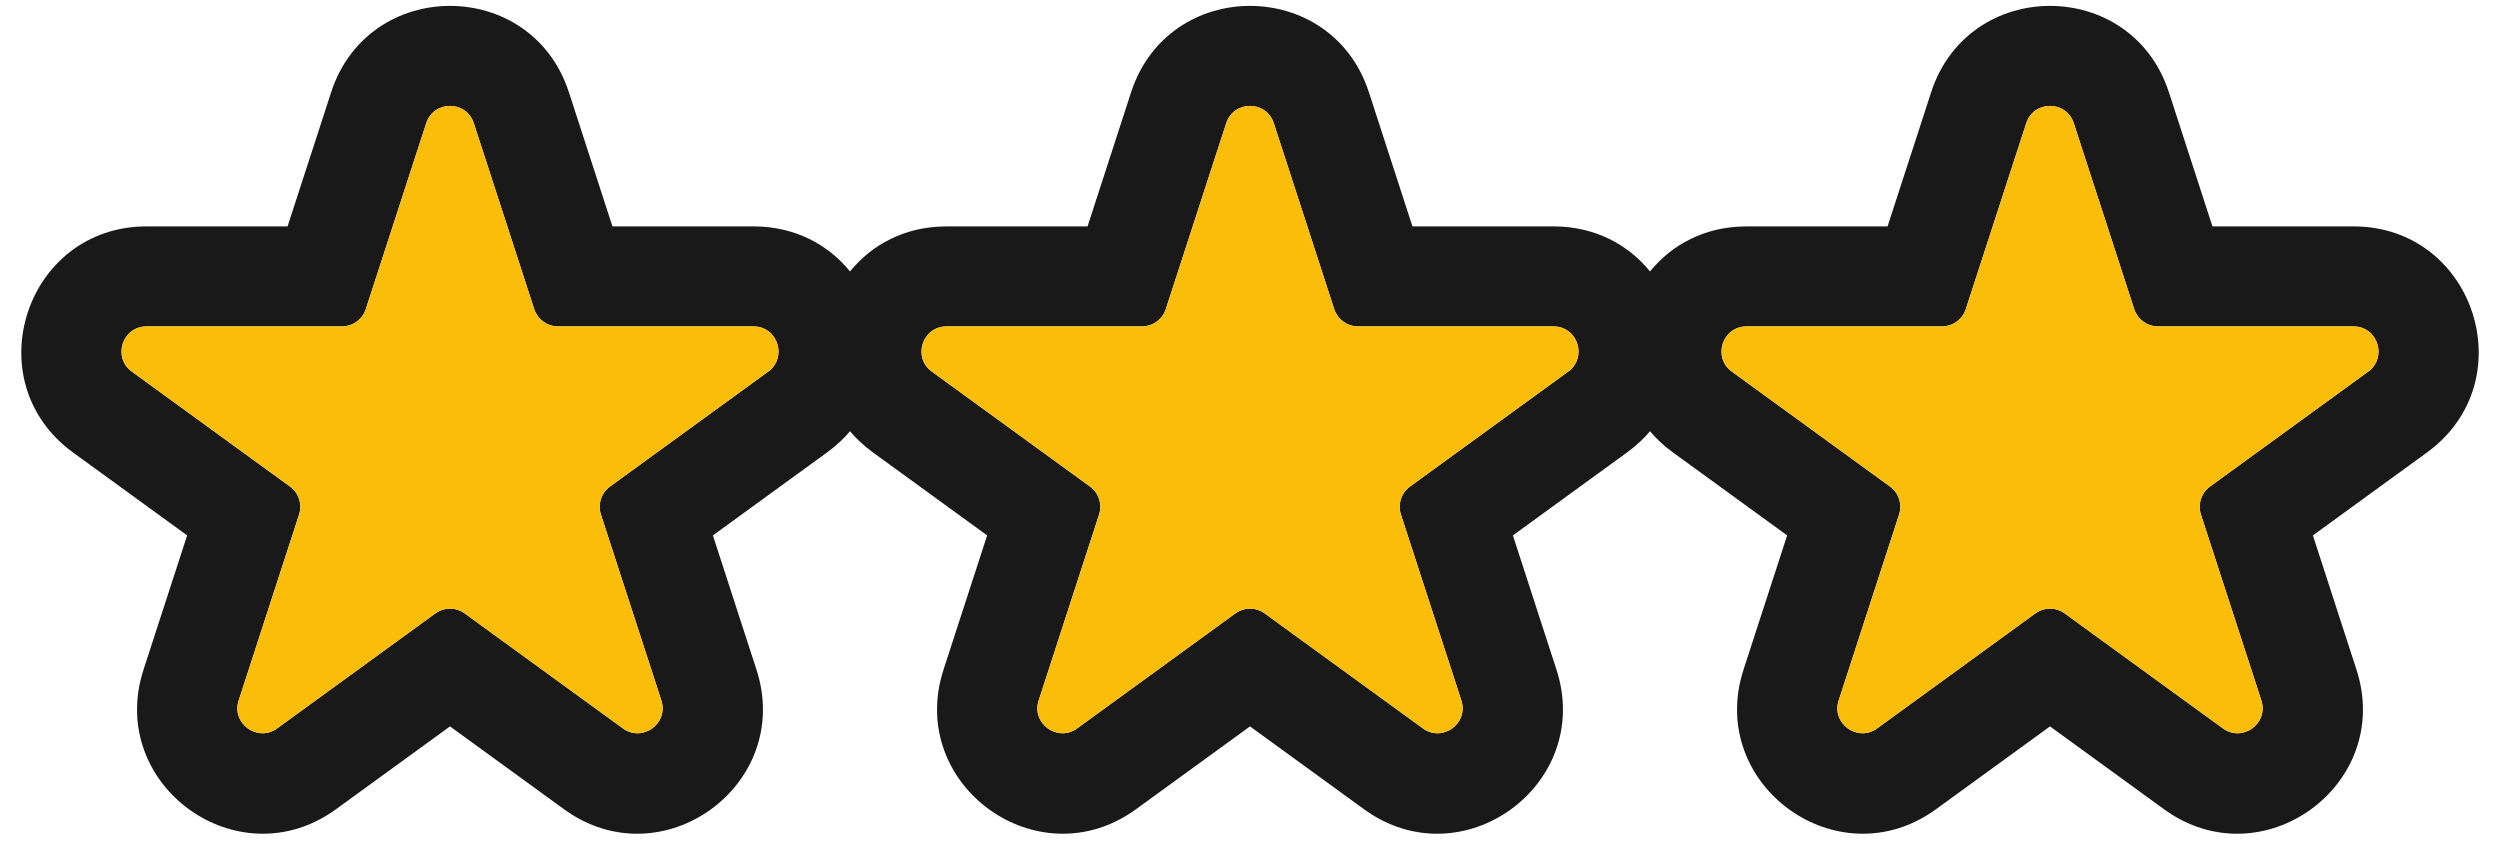 <svg viewBox="0 0 50 17" fill="none" xmlns="http://www.w3.org/2000/svg"><path fill-rule="evenodd" clip-rule="evenodd" d="M7.949 4.236L8.085 3.815L8.412 2.809L8.525 2.464C8.674 2.003 9.326 2.003 9.476 2.464L9.588 2.809L9.915 3.815L10.052 4.236L10.684 6.182C10.751 6.388 10.943 6.528 11.16 6.528H13.206H13.648H14.707H15.07C15.554 6.528 15.755 7.148 15.364 7.432L15.07 7.646L14.214 8.268L13.856 8.528L12.2 9.731C12.025 9.858 11.952 10.084 12.019 10.29L12.651 12.236L12.788 12.657L13.115 13.663L13.227 14.009C13.377 14.469 12.849 14.852 12.457 14.568L12.164 14.354L11.307 13.732L10.95 13.472L9.294 12.269C9.119 12.142 8.882 12.142 8.706 12.269L7.051 13.472L6.693 13.732L5.837 14.354L5.543 14.568C5.151 14.852 4.624 14.469 4.773 14.009L4.886 13.663L5.213 12.657L5.349 12.236L5.982 10.29C6.049 10.084 5.975 9.858 5.8 9.731L4.144 8.528L3.787 8.268L2.931 7.646L2.637 7.432C2.245 7.148 2.446 6.528 2.931 6.528H3.294H4.352H4.794H6.841C7.057 6.528 7.249 6.388 7.316 6.182L7.949 4.236ZM11.378 1.845L12.249 4.528H15.07C15.901 4.528 16.565 4.893 17 5.429C17.435 4.893 18.1 4.528 18.931 4.528H21.751L22.622 1.845C23.371 -0.458 26.63 -0.458 27.378 1.845L28.249 4.528H31.07C31.901 4.528 32.565 4.893 33 5.429C33.435 4.893 34.1 4.528 34.931 4.528H37.751L38.623 1.845C39.371 -0.458 42.63 -0.458 43.378 1.845L44.249 4.528H47.07C49.492 4.528 50.498 7.627 48.539 9.05L46.258 10.708L47.129 13.391C47.877 15.694 45.241 17.609 43.282 16.186L41 14.528L38.718 16.186C36.759 17.609 34.123 15.694 34.871 13.391L35.743 10.708L33.461 9.05C33.283 8.921 33.13 8.779 33 8.625C32.87 8.779 32.717 8.921 32.539 9.05L30.258 10.708L31.129 13.391C31.877 15.694 29.241 17.609 27.282 16.186L25 14.528L22.718 16.186C20.759 17.609 18.123 15.694 18.871 13.391L19.743 10.708L17.461 9.05C17.284 8.921 17.13 8.779 17 8.625C16.87 8.779 16.717 8.921 16.539 9.05L14.258 10.708L15.129 13.391C15.877 15.694 13.241 17.609 11.282 16.186L9 14.528L6.718 16.186C4.759 17.609 2.123 15.694 2.871 13.391L3.743 10.708L1.461 9.05C-0.498 7.627 0.509 4.528 2.931 4.528H5.751L6.623 1.845C7.371 -0.458 10.63 -0.458 11.378 1.845ZM24.085 3.815L23.949 4.236L23.316 6.182C23.249 6.388 23.057 6.528 22.841 6.528H20.794H20.352H19.294H18.931C18.446 6.528 18.245 7.148 18.637 7.432L18.931 7.646L19.787 8.268L20.145 8.528L21.8 9.731C21.975 9.858 22.049 10.084 21.982 10.29L21.349 12.236L21.213 12.657L20.886 13.663L20.773 14.009C20.624 14.469 21.151 14.852 21.543 14.568L21.837 14.354L22.693 13.732L23.051 13.472L24.706 12.269C24.881 12.142 25.119 12.142 25.294 12.269L26.95 13.472L27.308 13.732L28.164 14.354L28.457 14.568C28.849 14.852 29.377 14.469 29.227 14.009L29.115 13.663L28.788 12.657L28.651 12.236L28.019 10.29C27.952 10.084 28.025 9.858 28.2 9.731L29.856 8.528L30.214 8.268L31.07 7.646L31.364 7.432C31.756 7.148 31.554 6.528 31.07 6.528H30.706H29.648H29.206H27.16C26.943 6.528 26.751 6.388 26.684 6.182L26.052 4.236L25.915 3.815L25.588 2.809L25.476 2.464C25.326 2.003 24.674 2.003 24.525 2.464L24.412 2.809L24.085 3.815ZM40.085 3.815L39.949 4.236L39.316 6.182C39.249 6.388 39.057 6.528 38.841 6.528H36.794H36.352H35.294H34.931C34.446 6.528 34.245 7.148 34.637 7.432L34.931 7.646L35.787 8.268L36.145 8.528L37.8 9.731C37.975 9.858 38.049 10.084 37.982 10.29L37.349 12.236L37.213 12.657L36.886 13.663L36.773 14.009C36.624 14.469 37.151 14.852 37.543 14.568L37.837 14.354L38.693 13.732L39.051 13.472L40.706 12.269C40.882 12.142 41.119 12.142 41.294 12.269L42.95 13.472L43.307 13.732L44.164 14.354L44.458 14.568C44.849 14.852 45.377 14.469 45.227 14.009L45.115 13.663L44.788 12.657L44.651 12.236L44.019 10.29C43.952 10.084 44.025 9.858 44.2 9.731L45.856 8.528L46.214 8.268L47.07 7.646L47.364 7.432C47.755 7.148 47.554 6.528 47.07 6.528H46.706H45.648H45.206H43.16C42.943 6.528 42.751 6.388 42.684 6.182L42.052 4.236L41.915 3.815L41.588 2.809L41.476 2.464C41.326 2.003 40.674 2.003 40.525 2.464L40.412 2.809L40.085 3.815Z" fill="black" fill-opacity="0.9"></path><path d="M40.525 2.464C40.674 2.003 41.326 2.003 41.475 2.464L42.684 6.182C42.751 6.388 42.943 6.528 43.159 6.528H47.07C47.554 6.528 47.755 7.148 47.364 7.432L44.2 9.731C44.025 9.858 43.952 10.084 44.018 10.29L45.227 14.009C45.376 14.469 44.849 14.852 44.457 14.568L41.294 12.269C41.119 12.142 40.881 12.142 40.706 12.269L37.543 14.568C37.151 14.852 36.624 14.469 36.773 14.009L37.982 10.29C38.048 10.084 37.975 9.858 37.8 9.731L34.636 7.432C34.245 7.148 34.446 6.528 34.93 6.528H38.841C39.057 6.528 39.249 6.388 39.316 6.182L40.525 2.464Z" fill="#FABE0A"></path><path d="M24.524 2.464C24.674 2.003 25.326 2.003 25.476 2.464L26.684 6.182C26.751 6.388 26.943 6.528 27.159 6.528H31.07C31.554 6.528 31.755 7.148 31.363 7.432L28.2 9.731C28.025 9.858 27.951 10.084 28.018 10.29L29.227 14.009C29.376 14.469 28.849 14.852 28.457 14.568L25.294 12.269C25.119 12.142 24.881 12.142 24.706 12.269L21.543 14.568C21.151 14.852 20.624 14.469 20.773 14.009L21.982 10.29C22.049 10.084 21.975 9.858 21.8 9.731L18.637 7.432C18.245 7.148 18.446 6.528 18.93 6.528H22.841C23.057 6.528 23.249 6.388 23.316 6.182L24.524 2.464Z" fill="#FABE0A"></path><path d="M8.524 2.464C8.674 2.003 9.326 2.003 9.476 2.464L10.684 6.182C10.751 6.388 10.943 6.528 11.159 6.528H15.07C15.554 6.528 15.755 7.148 15.364 7.432L12.2 9.731C12.025 9.858 11.951 10.084 12.018 10.29L13.227 14.009C13.376 14.469 12.849 14.852 12.457 14.568L9.294 12.269C9.119 12.142 8.881 12.142 8.706 12.269L5.543 14.568C5.151 14.852 4.624 14.469 4.773 14.009L5.982 10.29C6.049 10.084 5.975 9.858 5.8 9.731L2.636 7.432C2.245 7.148 2.446 6.528 2.93 6.528H6.841C7.057 6.528 7.249 6.388 7.316 6.182L8.524 2.464Z" fill="#FABE0A"></path></svg>